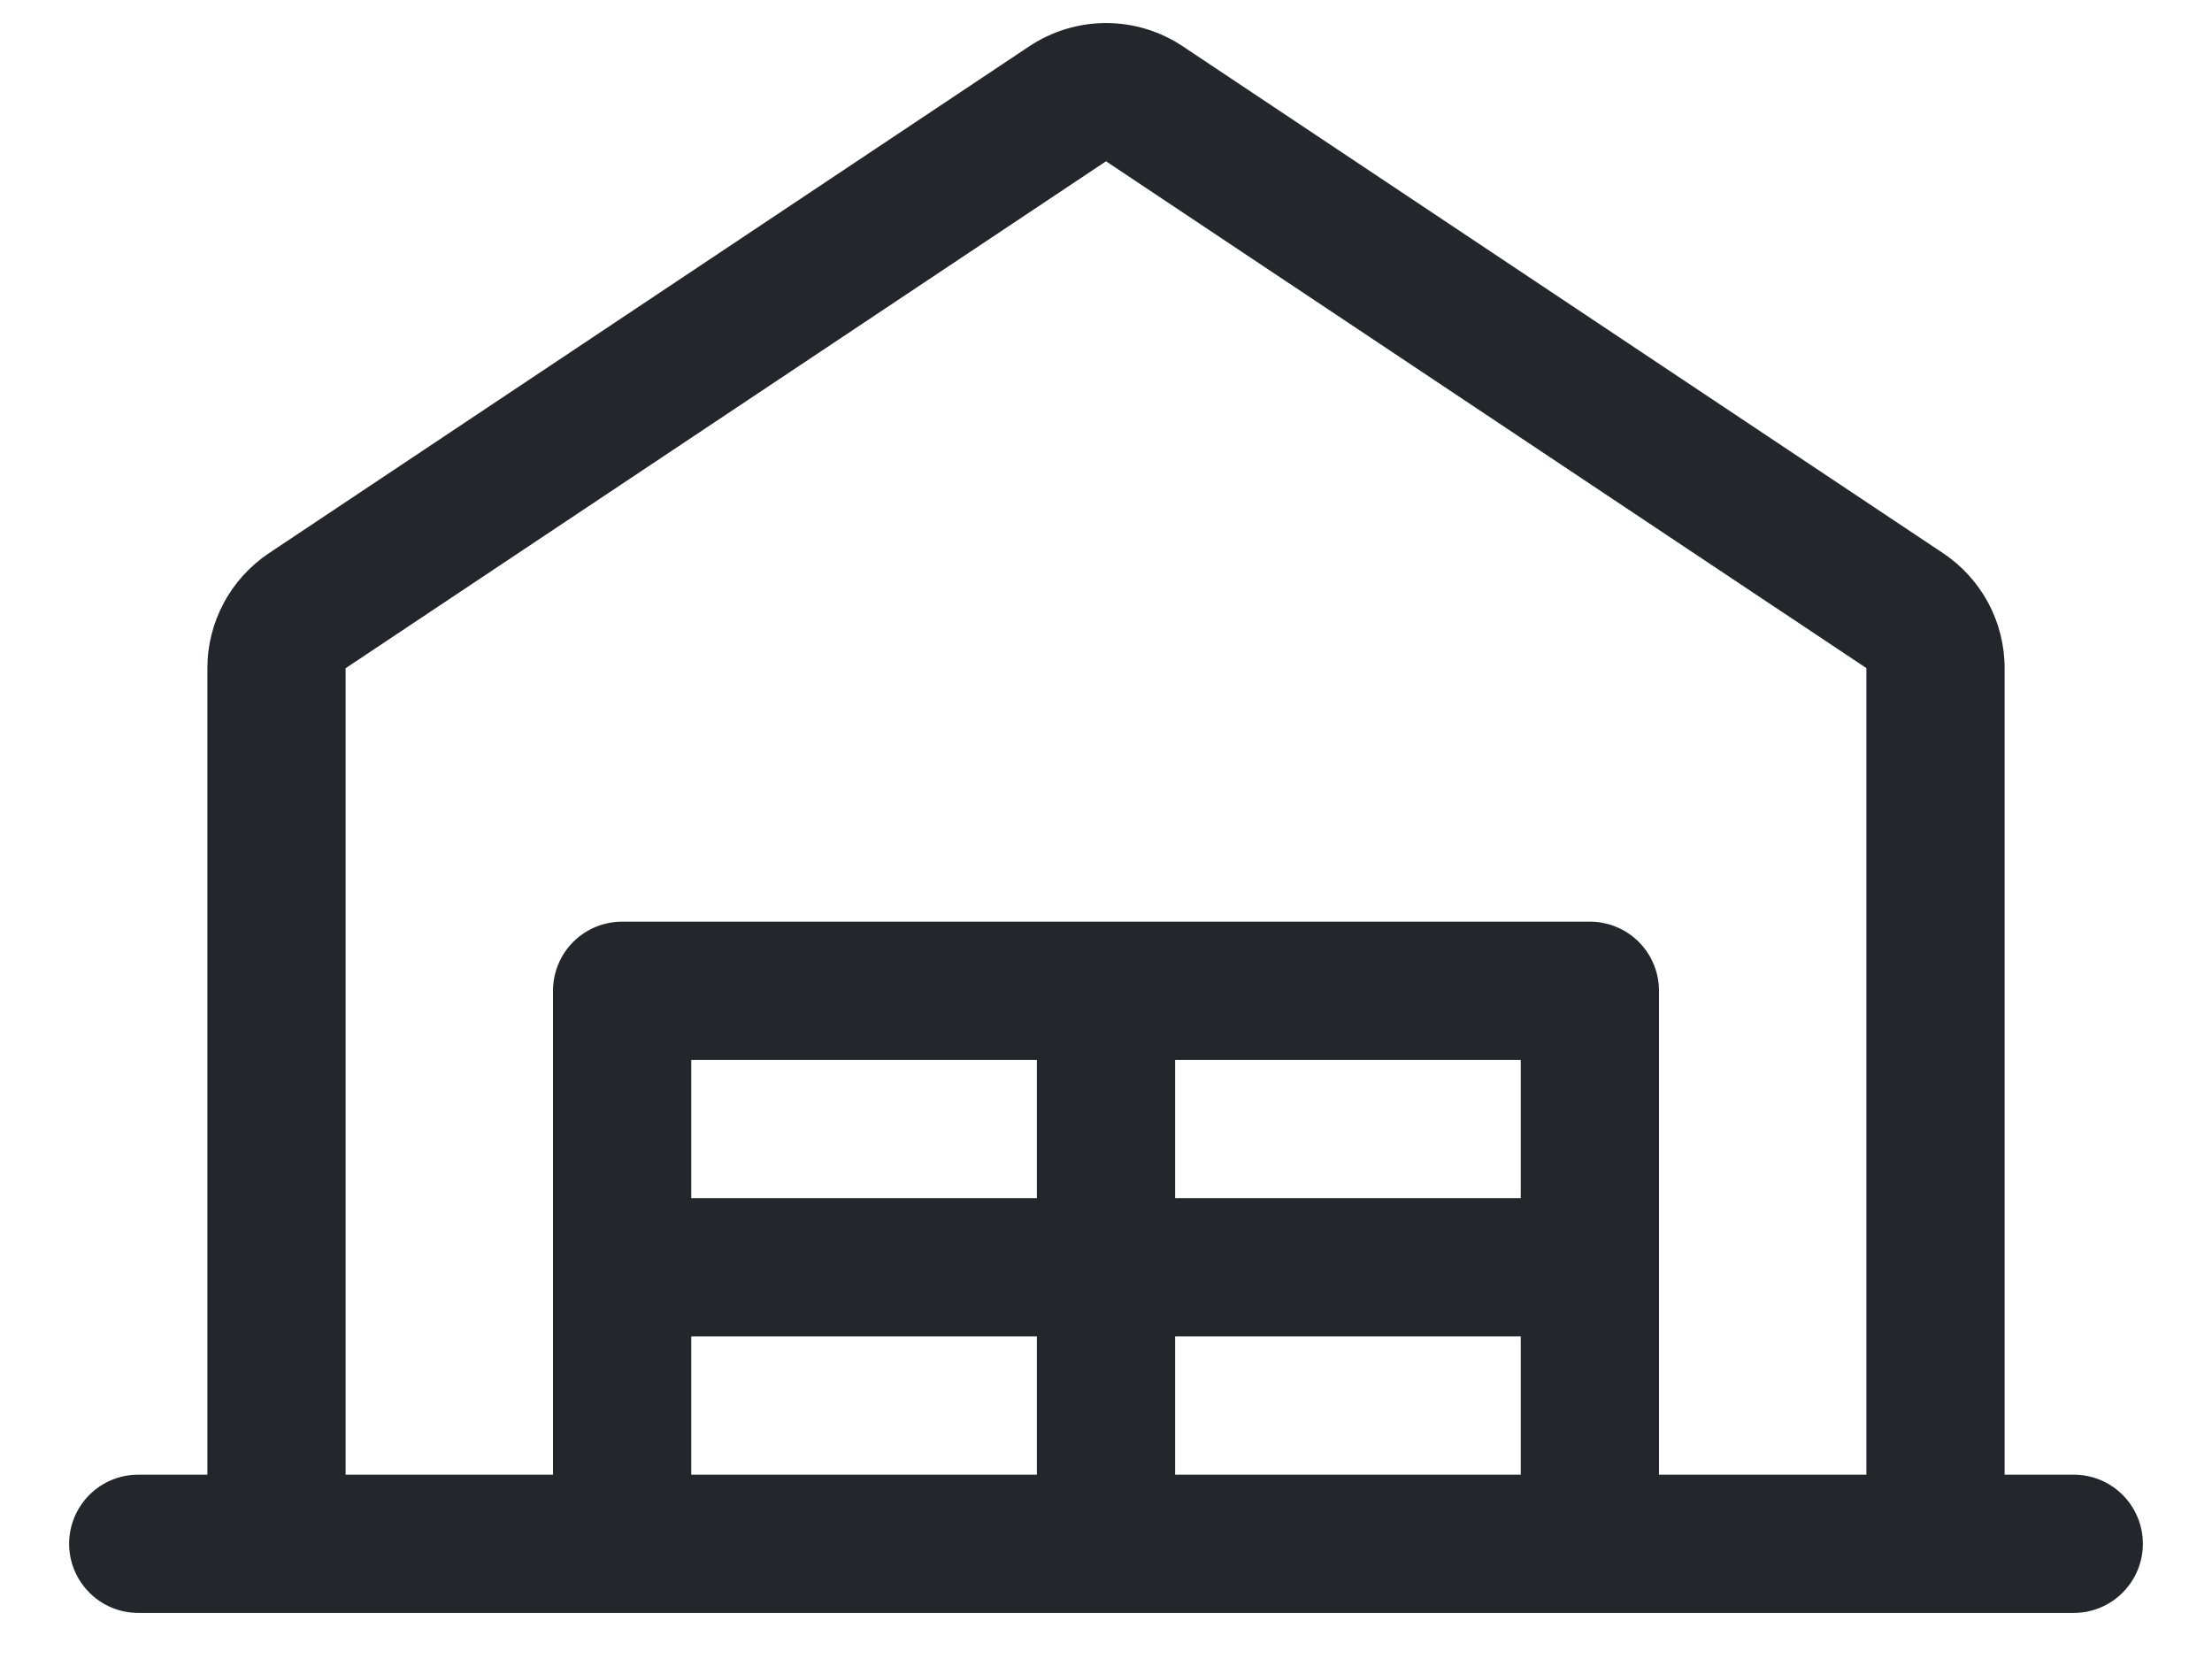 <svg width="24" height="18" viewBox="0 0 24 18" fill="none" xmlns="http://www.w3.org/2000/svg">
<path d="M22.5 16H21.75V7.25C21.75 7.003 21.689 6.76 21.573 6.542C21.456 6.325 21.288 6.139 21.082 6.002L12.832 0.502C12.586 0.338 12.297 0.25 12.001 0.25C11.704 0.25 11.415 0.338 11.168 0.502L2.918 6.002C2.713 6.139 2.544 6.325 2.428 6.542C2.311 6.76 2.25 7.003 2.25 7.25V16H1.5C1.301 16 1.11 16.079 0.97 16.219C0.829 16.36 0.75 16.551 0.75 16.75C0.75 16.949 0.829 17.139 0.97 17.28C1.11 17.421 1.301 17.5 1.5 17.5H22.5C22.699 17.5 22.89 17.421 23.03 17.28C23.171 17.139 23.25 16.949 23.25 16.75C23.25 16.551 23.171 16.36 23.03 16.219C22.89 16.079 22.699 16 22.5 16ZM3.75 7.25L12 1.75L20.25 7.249V16H18V10.75C18 10.551 17.921 10.36 17.78 10.219C17.64 10.079 17.449 10 17.25 10H6.75C6.551 10 6.36 10.079 6.22 10.219C6.079 10.36 6 10.551 6 10.75V16H3.75V7.25ZM16.5 11.5V13H12.75V11.5H16.5ZM11.25 13H7.5V11.5H11.25V13ZM7.5 14.5H11.25V16H7.5V14.5ZM12.75 14.5H16.5V16H12.75V14.5Z" fill="#24262B"/>
</svg>
